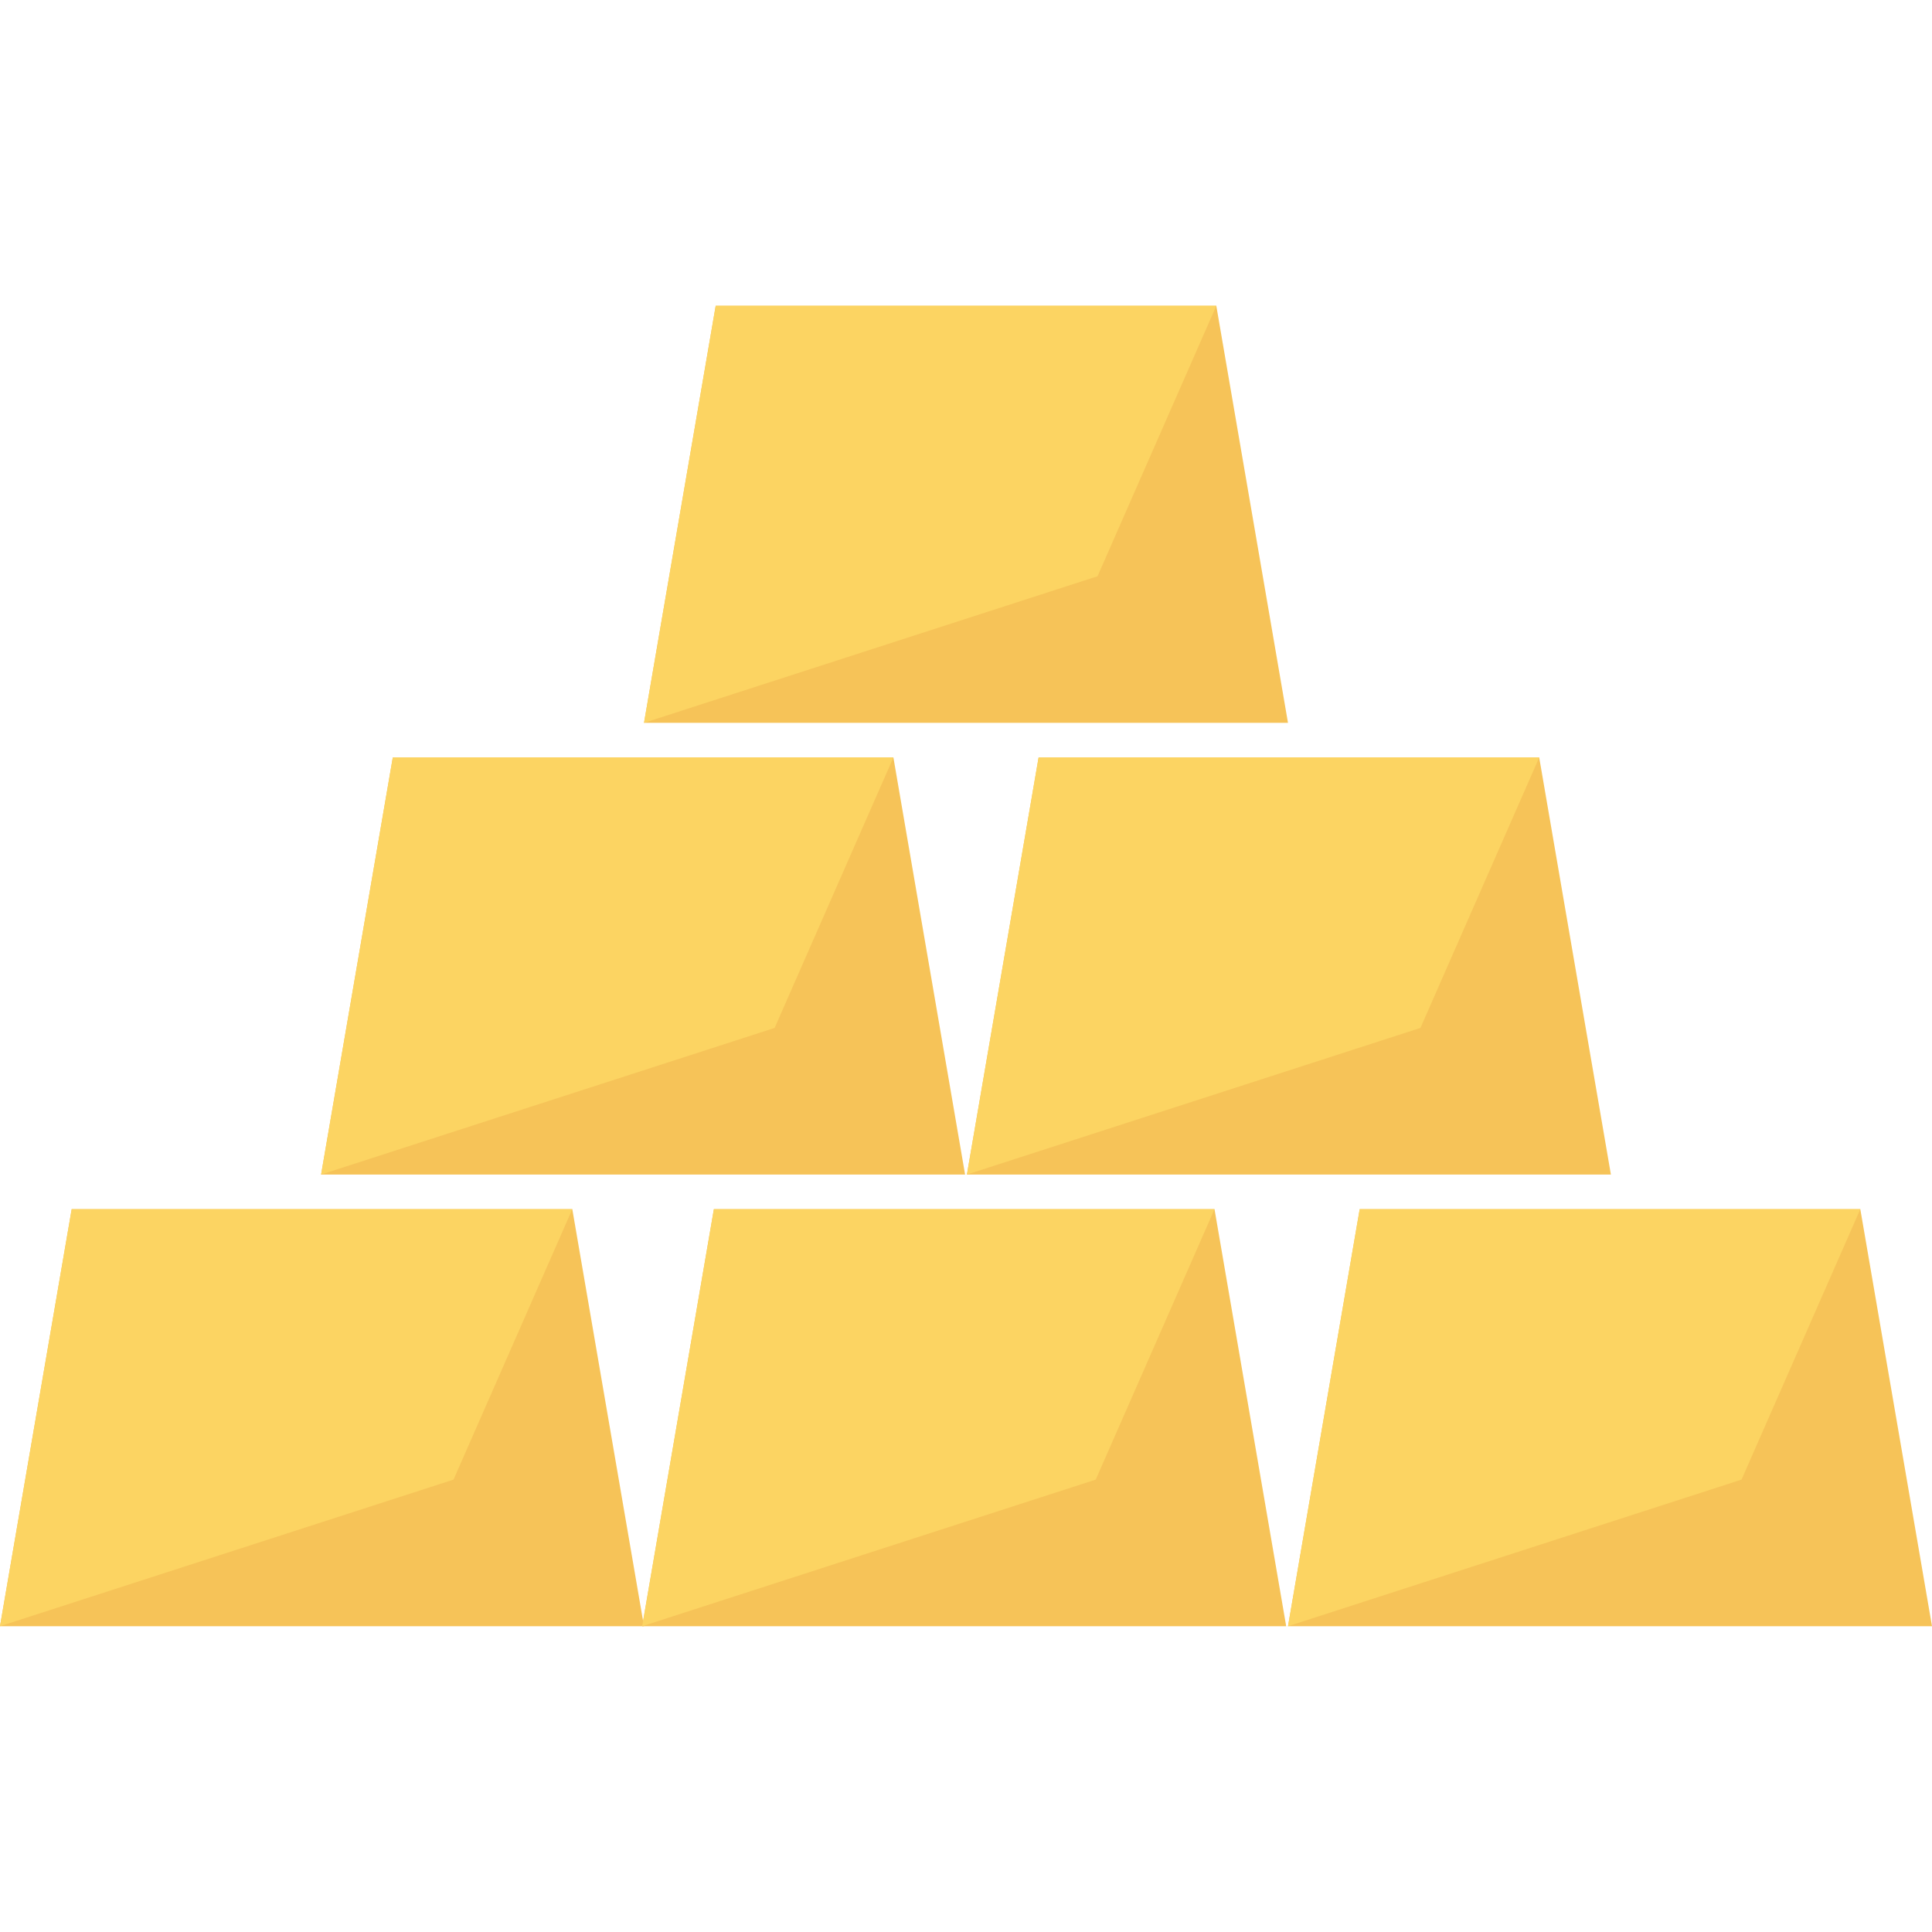 <!DOCTYPE svg PUBLIC "-//W3C//DTD SVG 1.1//EN" "http://www.w3.org/Graphics/SVG/1.1/DTD/svg11.dtd">
<!-- Uploaded to: SVG Repo, www.svgrepo.com, Transformed by: SVG Repo Mixer Tools -->
<svg height="64px" width="64px" version="1.1" id="Layer_1" xmlns="http://www.w3.org/2000/svg" xmlns:xlink="http://www.w3.org/1999/xlink" viewBox="0 0 491.52 491.52" xml:space="preserve" fill="#000000">
<g id="SVGRepo_bgCarrier" stroke-width="0"/>
<g id="SVGRepo_tracerCarrier" stroke-linecap="round" stroke-linejoin="round"/>
<g id="SVGRepo_iconCarrier"> <polygon style="fill:#F6C358;" points="145.6,307.62 18.237,307.62 0,413.724 163.837,413.724 "/> <polygon style="fill:#FCD462;" points="145.6,307.62 18.237,307.62 0,413.724 115.384,376.426 "/> <polygon style="fill:#F6C358;" points="308.983,307.62 181.619,307.62 163.383,413.724 327.22,413.724 "/> <polygon style="fill:#FCD462;" points="308.983,307.62 181.619,307.62 163.383,413.724 278.767,376.426 "/> <polygon style="fill:#F6C358;" points="473.283,307.62 345.92,307.62 327.683,413.724 491.52,413.724 "/> <polygon style="fill:#FCD462;" points="473.283,307.62 345.92,307.62 327.683,413.724 443.067,376.426 "/> <polygon style="fill:#F6C358;" points="227.291,192.708 99.929,192.708 81.691,298.812 245.528,298.812 "/> <polygon style="fill:#FCD462;" points="227.291,192.708 99.929,192.708 81.691,298.812 197.075,261.513 "/> <polygon style="fill:#F6C358;" points="391.591,192.708 264.229,192.708 245.991,298.812 409.828,298.812 "/> <polygon style="fill:#FCD462;" points="391.591,192.708 264.229,192.708 245.991,298.812 361.376,261.513 "/> <polygon style="fill:#F6C358;" points="309.441,77.796 182.079,77.796 163.841,183.9 327.678,183.9 "/> <polygon style="fill:#FCD462;" points="309.441,77.796 182.079,77.796 163.841,183.9 279.225,146.601 "/> </g>
</svg>